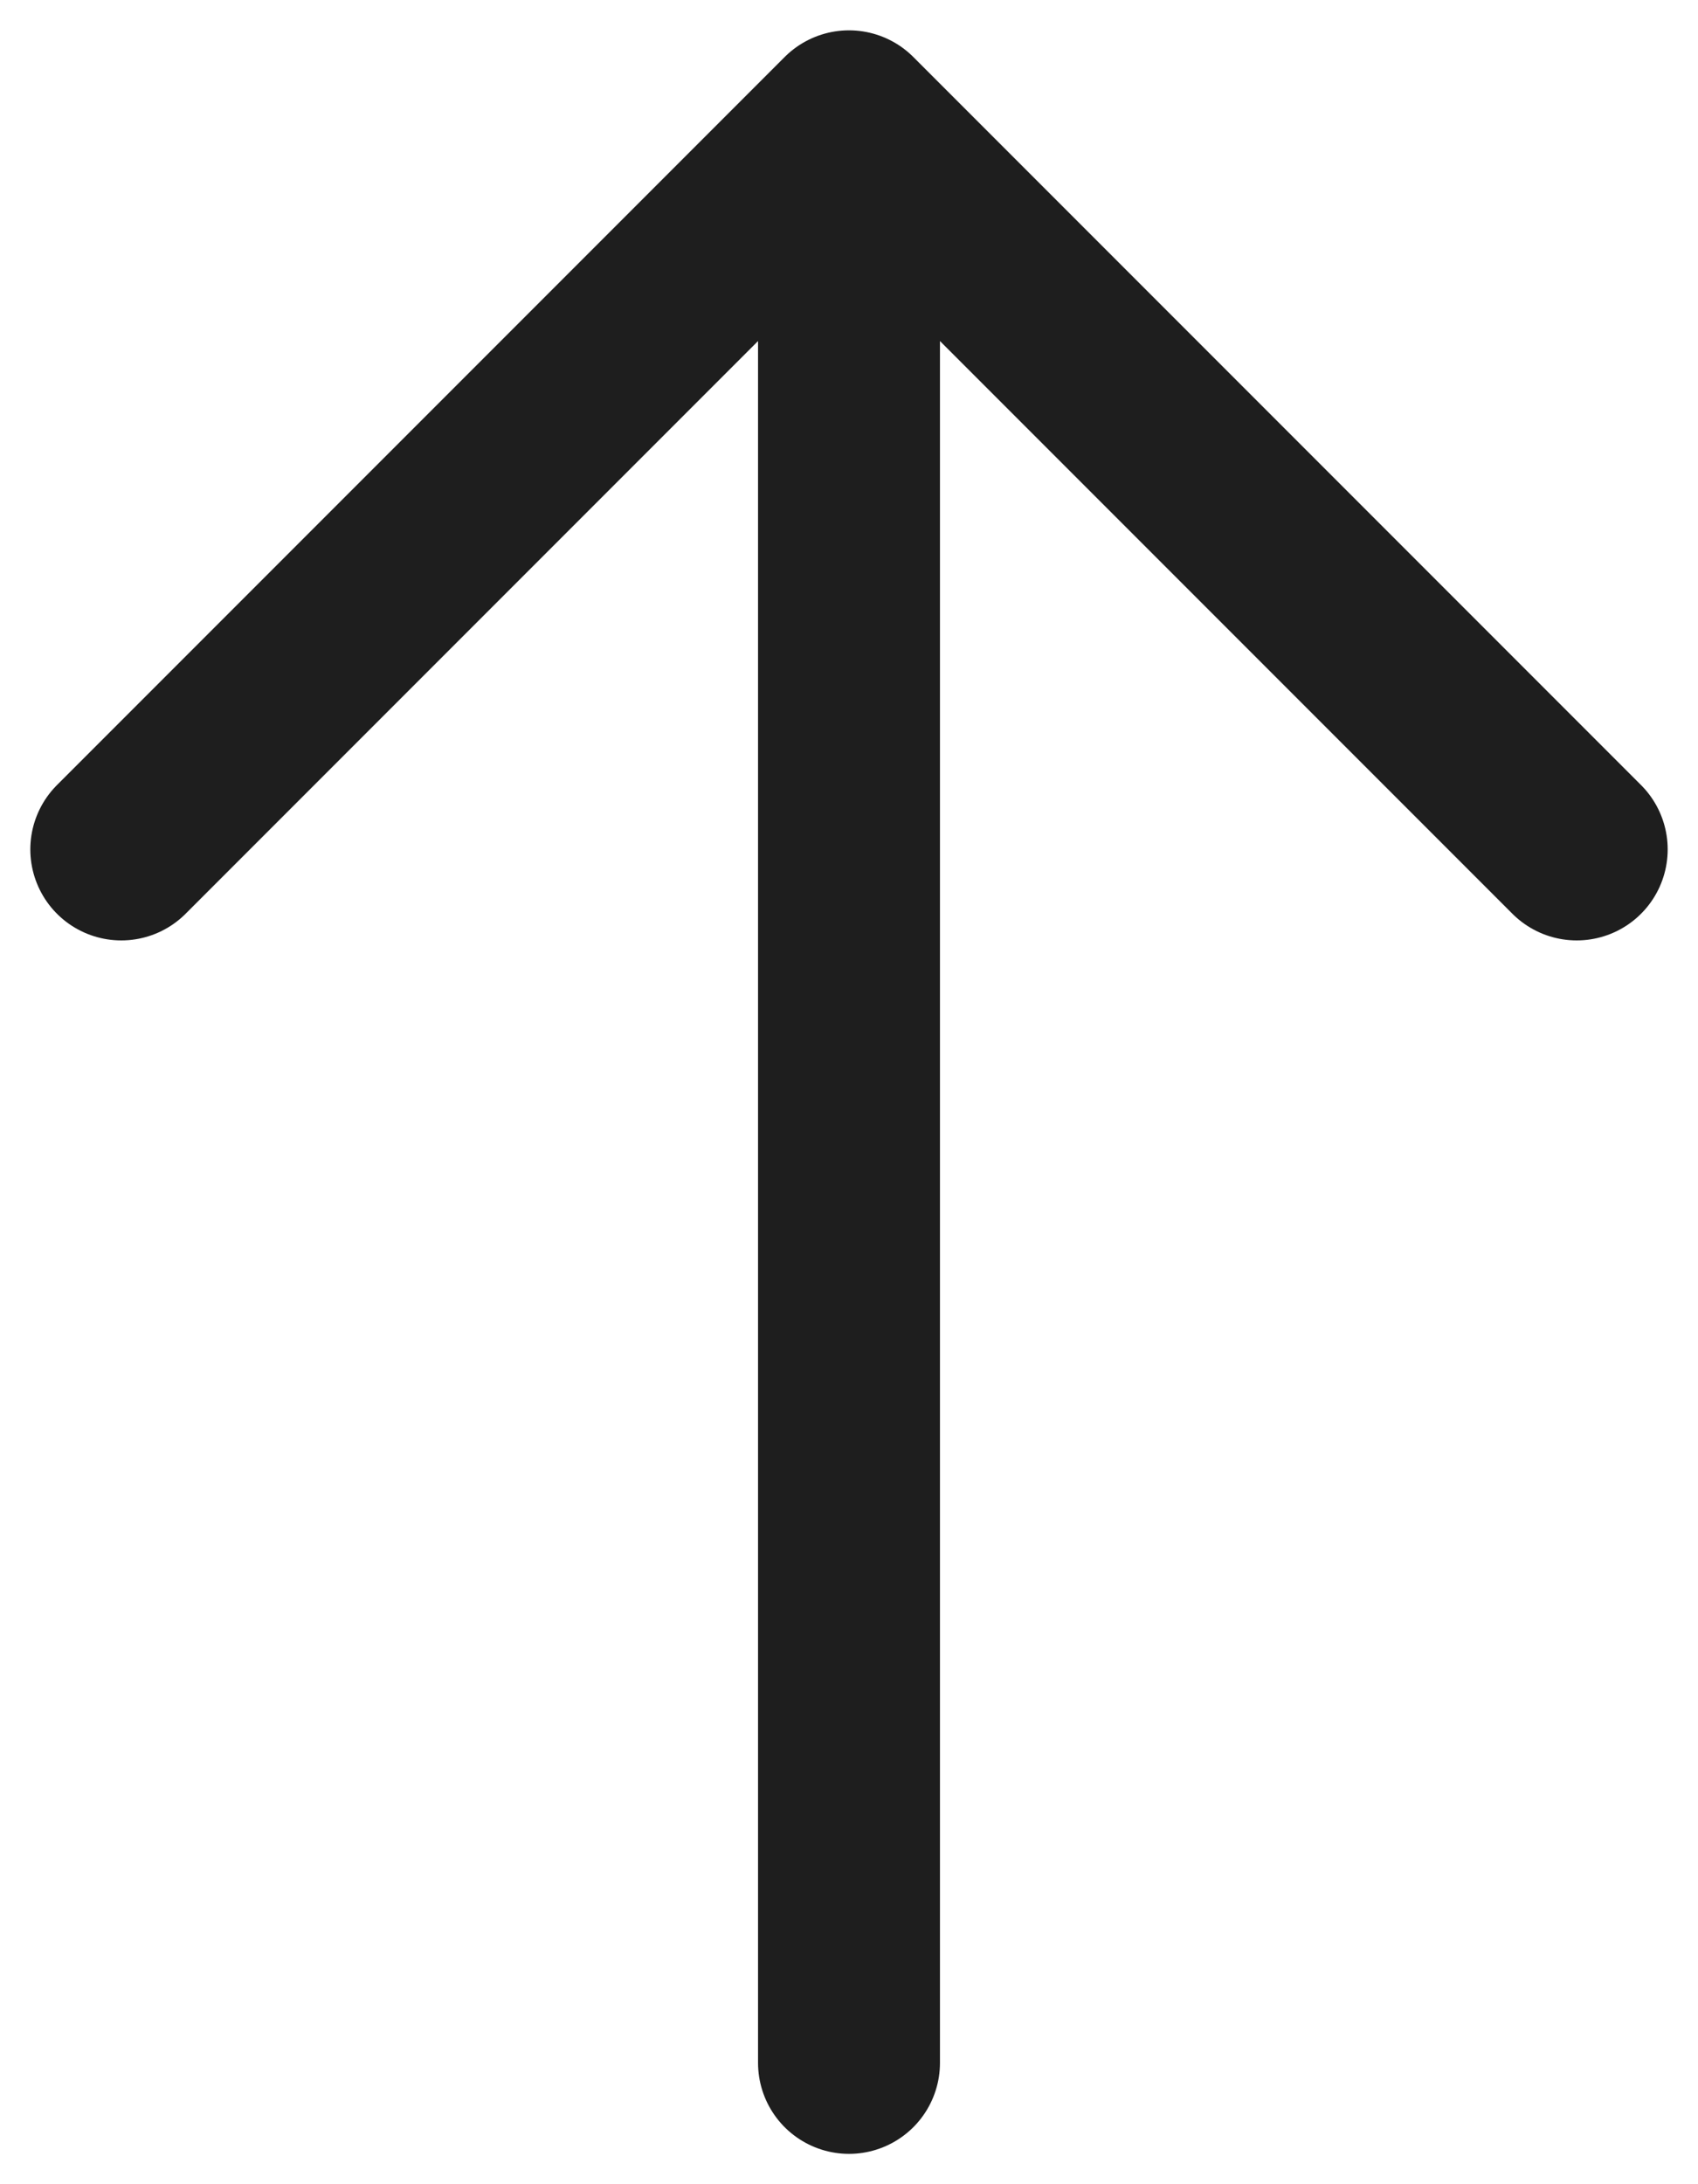<?xml version="1.0" encoding="UTF-8"?> <svg xmlns="http://www.w3.org/2000/svg" width="14" height="18" viewBox="0 0 14 18" fill="none"><path d="M7 17V1M7 1L13 7M7 1L1 7" stroke="#1E1E1E" stroke-width="1.5" stroke-linecap="round" stroke-linejoin="round"></path></svg> 